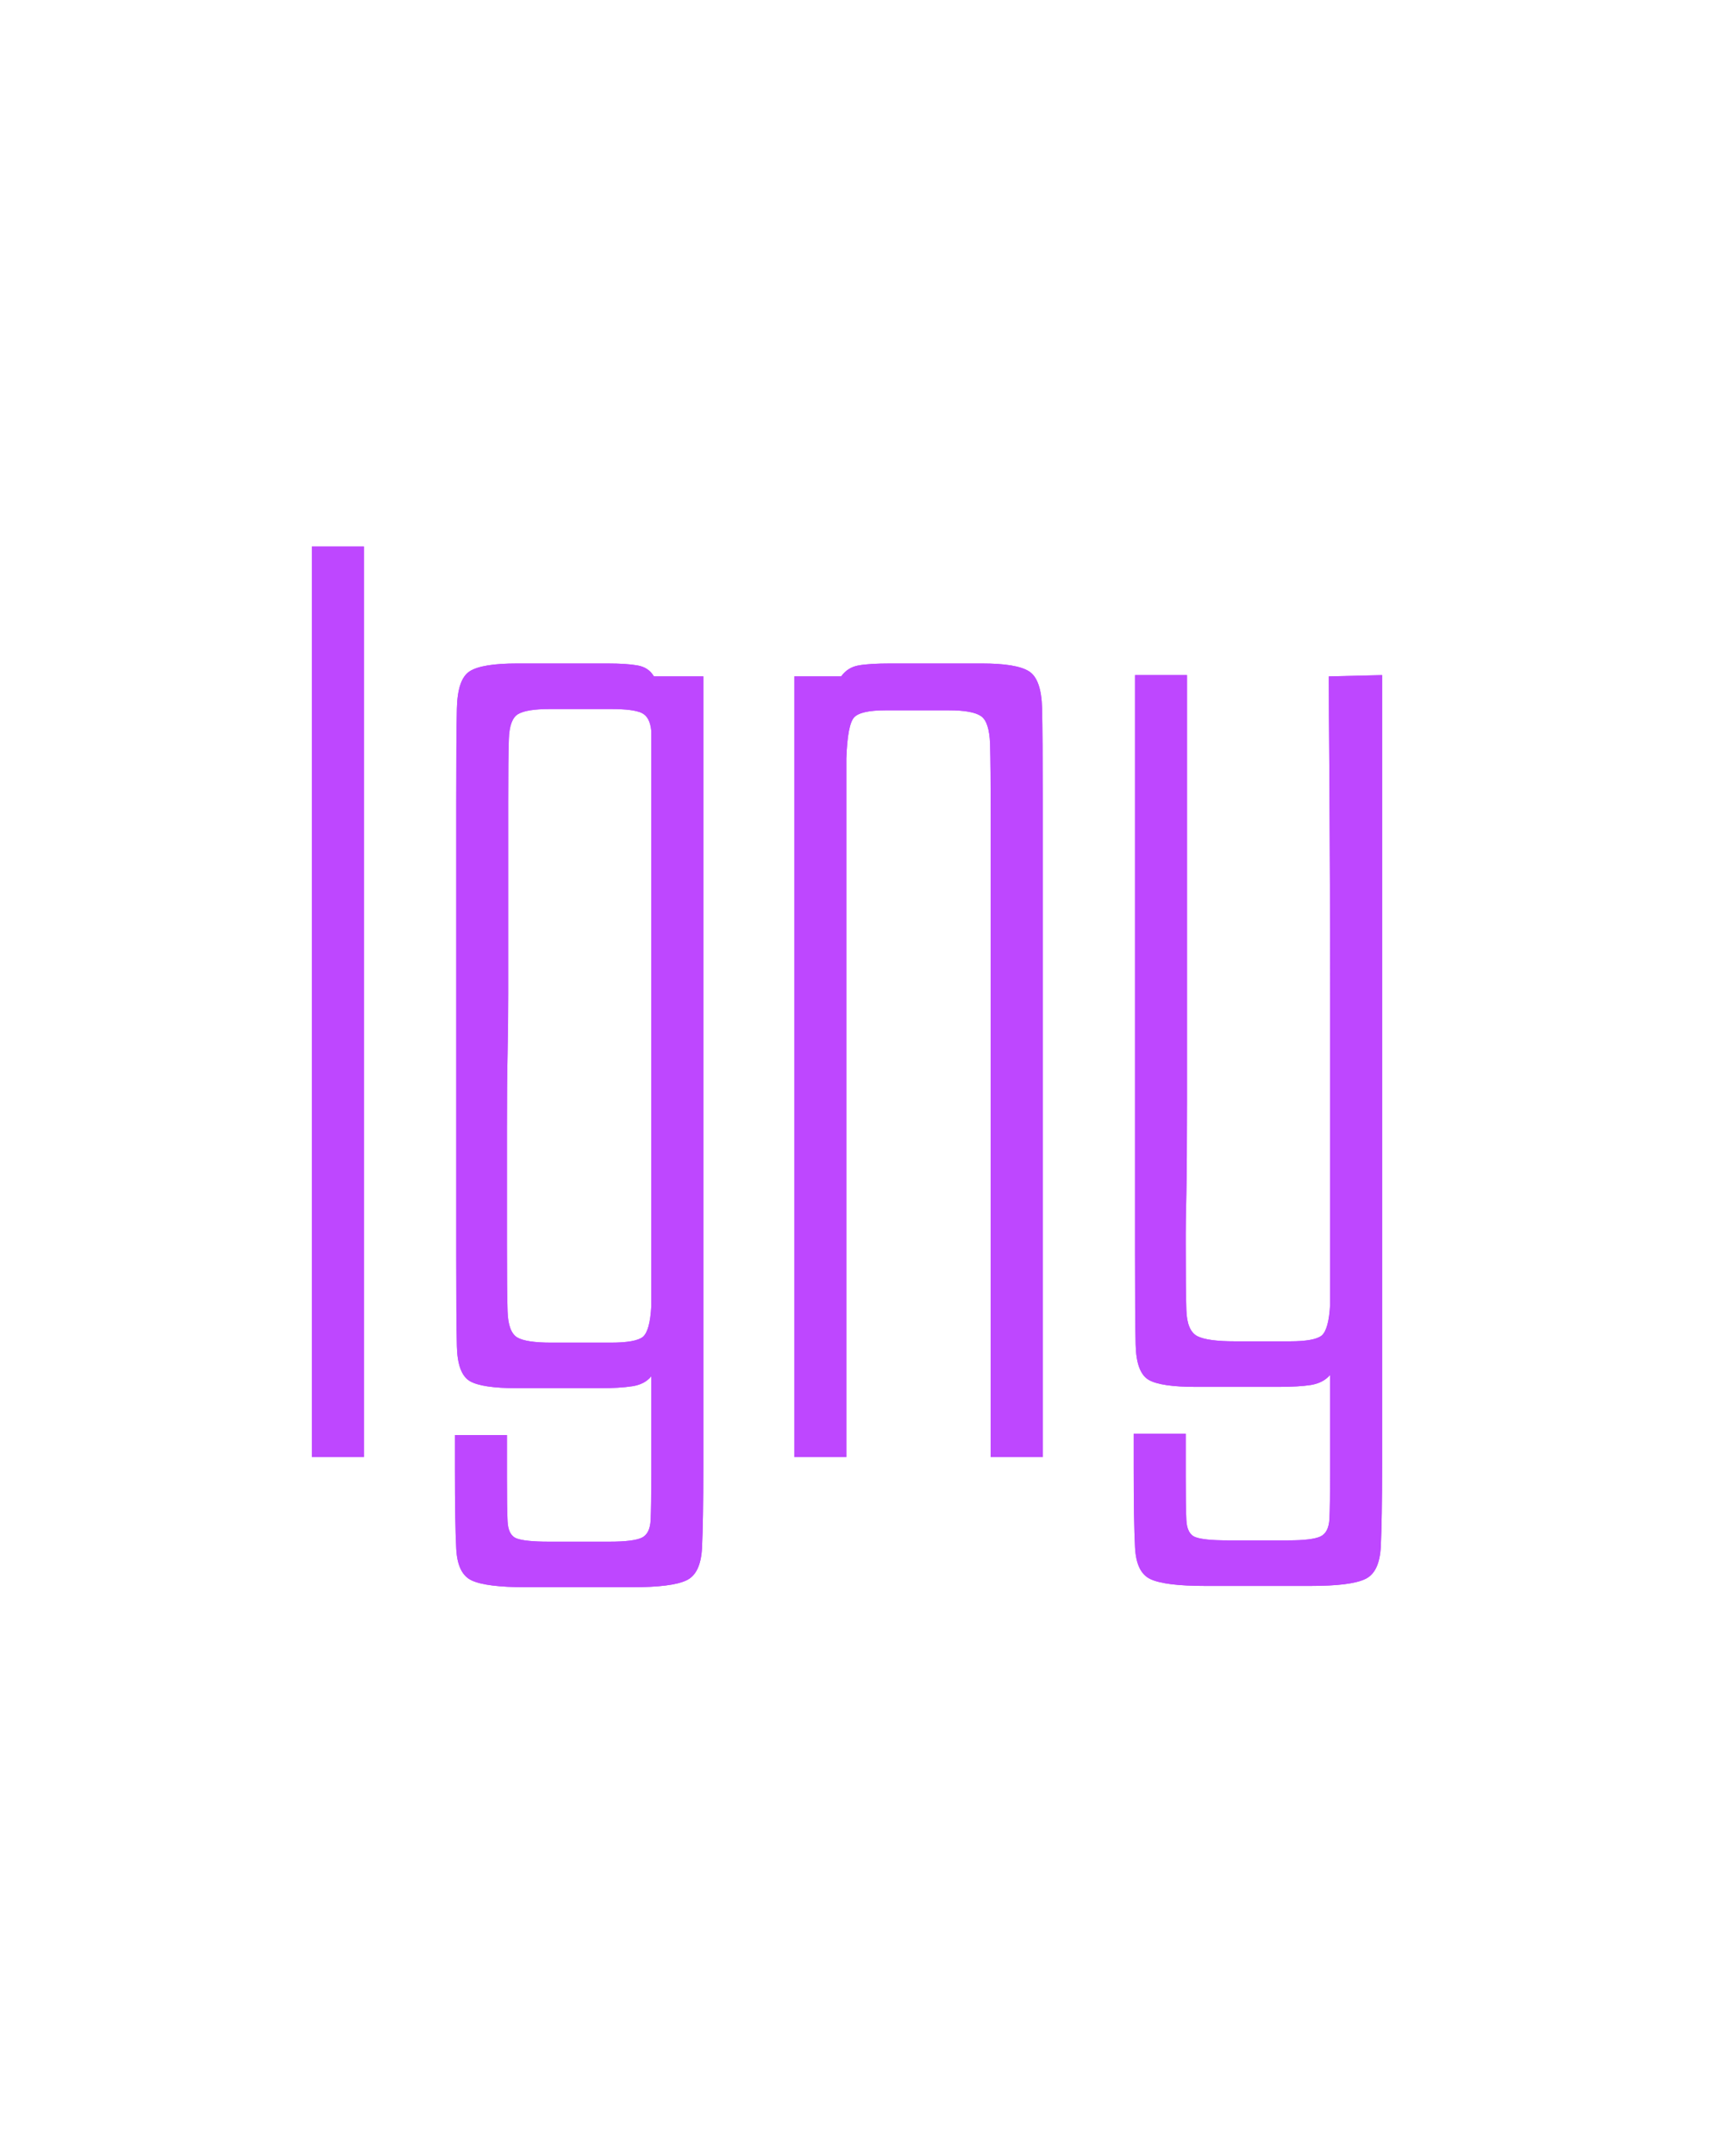 <svg xmlns="http://www.w3.org/2000/svg" xmlns:xlink="http://www.w3.org/1999/xlink" width="111" zoomAndPan="magnify" viewBox="0 0 83.25 104.25" height="139" preserveAspectRatio="xMidYMid meet" version="1.0"><defs><g/></defs><g fill="#be47ff" fill-opacity="1"><g transform="translate(12.884, 70.46)"><g><path d="M 2.203 -44.031 L 4.719 -44.031 L 4.719 0 L 2.203 0 Z M 2.203 -44.031 "/></g></g></g><g fill="#be47ff" fill-opacity="1"><g transform="translate(19.803, 70.46)"><g><path d="M 5.656 6.297 C 4.363 6.297 3.484 6.188 3.016 5.969 C 2.555 5.758 2.305 5.242 2.266 4.422 C 2.223 3.609 2.203 2.32 2.203 0.562 L 2.203 -1.062 L 4.719 -1.062 L 4.719 1 C 4.719 1.969 4.727 2.672 4.75 3.109 C 4.77 3.555 4.914 3.832 5.188 3.938 C 5.457 4.039 5.973 4.094 6.734 4.094 L 9.688 4.094 C 10.445 4.094 10.961 4.031 11.234 3.906 C 11.504 3.781 11.648 3.492 11.672 3.047 C 11.691 2.609 11.703 1.883 11.703 0.875 L 11.703 -3.906 C 11.492 -3.645 11.188 -3.484 10.781 -3.422 C 10.383 -3.359 9.852 -3.328 9.188 -3.328 L 5.219 -3.328 C 4.082 -3.328 3.316 -3.441 2.922 -3.672 C 2.523 -3.91 2.316 -4.477 2.297 -5.375 C 2.273 -6.281 2.266 -7.719 2.266 -9.688 L 2.266 -31.578 C 2.266 -33.68 2.273 -35.211 2.297 -36.172 C 2.316 -37.141 2.523 -37.75 2.922 -38 C 3.316 -38.25 4.082 -38.375 5.219 -38.375 L 9.562 -38.375 C 10.188 -38.375 10.676 -38.344 11.031 -38.281 C 11.395 -38.219 11.66 -38.039 11.828 -37.75 L 14.219 -37.75 L 14.219 0.438 C 14.219 2.238 14.195 3.555 14.156 4.391 C 14.113 5.234 13.859 5.758 13.391 5.969 C 12.93 6.188 12.055 6.297 10.766 6.297 Z M 4.719 -10.25 C 4.719 -8.781 4.727 -7.711 4.75 -7.047 C 4.77 -6.379 4.926 -5.957 5.219 -5.781 C 5.508 -5.613 6.055 -5.531 6.859 -5.531 L 9.75 -5.531 C 10.551 -5.531 11.066 -5.625 11.297 -5.812 C 11.523 -6.008 11.66 -6.504 11.703 -7.297 L 11.703 -35.109 C 11.66 -35.566 11.504 -35.859 11.234 -35.984 C 10.961 -36.109 10.469 -36.172 9.75 -36.172 L 6.797 -36.172 C 6.035 -36.172 5.52 -36.086 5.25 -35.922 C 4.977 -35.754 4.832 -35.352 4.812 -34.719 C 4.789 -34.094 4.781 -33.066 4.781 -31.641 C 4.781 -29.297 4.781 -27.41 4.781 -25.984 C 4.781 -24.555 4.781 -23.359 4.781 -22.391 C 4.781 -21.43 4.77 -20.469 4.75 -19.5 C 4.727 -18.539 4.719 -17.348 4.719 -15.922 C 4.719 -14.492 4.719 -12.602 4.719 -10.25 Z M 4.719 -10.25 "/></g></g></g><g fill="#be47ff" fill-opacity="1"><g transform="translate(36.221, 70.46)"><g><path d="M 4.719 -33.781 L 4.719 0 L 2.203 0 L 2.203 -37.75 L 4.469 -37.75 C 4.676 -38.039 4.957 -38.219 5.312 -38.281 C 5.664 -38.344 6.18 -38.375 6.859 -38.375 L 11.266 -38.375 C 12.391 -38.375 13.148 -38.25 13.547 -38 C 13.953 -37.75 14.164 -37.148 14.188 -36.203 C 14.207 -35.266 14.219 -33.766 14.219 -31.703 L 14.219 0 L 11.703 0 L 11.703 -31.078 C 11.703 -32.629 11.691 -33.758 11.672 -34.469 C 11.648 -35.188 11.504 -35.641 11.234 -35.828 C 10.961 -36.016 10.445 -36.109 9.688 -36.109 L 6.609 -36.109 C 5.805 -36.109 5.301 -35.992 5.094 -35.766 C 4.883 -35.535 4.758 -34.875 4.719 -33.781 Z M 4.719 -33.781 "/></g></g></g><g fill="#be47ff" fill-opacity="1"><g transform="translate(52.638, 70.46)"><g><path d="M 11.703 -3.969 C 11.492 -3.719 11.188 -3.555 10.781 -3.484 C 10.383 -3.422 9.852 -3.391 9.188 -3.391 L 5.219 -3.391 C 4.082 -3.391 3.316 -3.504 2.922 -3.734 C 2.523 -3.973 2.316 -4.539 2.297 -5.438 C 2.273 -6.344 2.266 -7.781 2.266 -9.75 L 2.266 -37.812 L 4.781 -37.812 C 4.781 -32.738 4.781 -28.52 4.781 -25.156 C 4.781 -21.801 4.781 -19.141 4.781 -17.172 C 4.781 -15.203 4.77 -13.723 4.75 -12.734 C 4.727 -11.754 4.719 -11.113 4.719 -10.812 C 4.719 -10.52 4.719 -10.375 4.719 -10.375 C 4.719 -10.375 4.719 -10.352 4.719 -10.312 C 4.719 -8.844 4.727 -7.773 4.75 -7.109 C 4.77 -6.441 4.945 -6.02 5.281 -5.844 C 5.613 -5.676 6.223 -5.594 7.109 -5.594 L 9.75 -5.594 C 10.551 -5.594 11.066 -5.688 11.297 -5.875 C 11.523 -6.07 11.66 -6.566 11.703 -7.359 C 11.703 -12.723 11.703 -17.547 11.703 -21.828 C 11.703 -26.109 11.691 -29.629 11.672 -32.391 C 11.648 -35.16 11.641 -36.945 11.641 -37.75 L 14.219 -37.812 L 14.219 0.375 C 14.219 2.176 14.195 3.492 14.156 4.328 C 14.113 5.172 13.859 5.695 13.391 5.906 C 12.93 6.125 12.055 6.234 10.766 6.234 L 5.656 6.234 C 4.363 6.234 3.484 6.125 3.016 5.906 C 2.555 5.695 2.305 5.18 2.266 4.359 C 2.223 3.547 2.203 2.258 2.203 0.5 L 2.203 -1.125 L 4.719 -1.125 L 4.719 0.938 C 4.719 1.906 4.727 2.609 4.75 3.047 C 4.77 3.492 4.914 3.77 5.188 3.875 C 5.457 3.977 5.973 4.031 6.734 4.031 L 9.688 4.031 C 10.445 4.031 10.961 3.969 11.234 3.844 C 11.504 3.719 11.648 3.43 11.672 2.984 C 11.691 2.547 11.703 1.82 11.703 0.812 Z M 11.703 -3.969 "/></g></g></g><g fill="#be47ff" fill-opacity="1"><g transform="translate(12.884, 70.46)"><g><path d="M 2.203 -44.031 L 4.719 -44.031 L 4.719 0 L 2.203 0 Z M 2.203 -44.031 "/></g></g></g><g fill="#be47ff" fill-opacity="1"><g transform="translate(19.803, 70.46)"><g><path d="M 5.656 6.297 C 4.363 6.297 3.484 6.188 3.016 5.969 C 2.555 5.758 2.305 5.242 2.266 4.422 C 2.223 3.609 2.203 2.32 2.203 0.562 L 2.203 -1.062 L 4.719 -1.062 L 4.719 1 C 4.719 1.969 4.727 2.672 4.75 3.109 C 4.77 3.555 4.914 3.832 5.188 3.938 C 5.457 4.039 5.973 4.094 6.734 4.094 L 9.688 4.094 C 10.445 4.094 10.961 4.031 11.234 3.906 C 11.504 3.781 11.648 3.492 11.672 3.047 C 11.691 2.609 11.703 1.883 11.703 0.875 L 11.703 -3.906 C 11.492 -3.645 11.188 -3.484 10.781 -3.422 C 10.383 -3.359 9.852 -3.328 9.188 -3.328 L 5.219 -3.328 C 4.082 -3.328 3.316 -3.441 2.922 -3.672 C 2.523 -3.91 2.316 -4.477 2.297 -5.375 C 2.273 -6.281 2.266 -7.719 2.266 -9.688 L 2.266 -31.578 C 2.266 -33.68 2.273 -35.211 2.297 -36.172 C 2.316 -37.141 2.523 -37.75 2.922 -38 C 3.316 -38.25 4.082 -38.375 5.219 -38.375 L 9.562 -38.375 C 10.188 -38.375 10.676 -38.344 11.031 -38.281 C 11.395 -38.219 11.66 -38.039 11.828 -37.75 L 14.219 -37.75 L 14.219 0.438 C 14.219 2.238 14.195 3.555 14.156 4.391 C 14.113 5.234 13.859 5.758 13.391 5.969 C 12.93 6.188 12.055 6.297 10.766 6.297 Z M 4.719 -10.25 C 4.719 -8.781 4.727 -7.711 4.75 -7.047 C 4.77 -6.379 4.926 -5.957 5.219 -5.781 C 5.508 -5.613 6.055 -5.531 6.859 -5.531 L 9.75 -5.531 C 10.551 -5.531 11.066 -5.625 11.297 -5.812 C 11.523 -6.008 11.66 -6.504 11.703 -7.297 L 11.703 -35.109 C 11.66 -35.566 11.504 -35.859 11.234 -35.984 C 10.961 -36.109 10.469 -36.172 9.75 -36.172 L 6.797 -36.172 C 6.035 -36.172 5.52 -36.086 5.25 -35.922 C 4.977 -35.754 4.832 -35.352 4.812 -34.719 C 4.789 -34.094 4.781 -33.066 4.781 -31.641 C 4.781 -29.297 4.781 -27.41 4.781 -25.984 C 4.781 -24.555 4.781 -23.359 4.781 -22.391 C 4.781 -21.43 4.77 -20.469 4.75 -19.5 C 4.727 -18.539 4.719 -17.348 4.719 -15.922 C 4.719 -14.492 4.719 -12.602 4.719 -10.25 Z M 4.719 -10.25 "/></g></g></g><g fill="#be47ff" fill-opacity="1"><g transform="translate(36.221, 70.46)"><g><path d="M 4.719 -33.781 L 4.719 0 L 2.203 0 L 2.203 -37.75 L 4.469 -37.75 C 4.676 -38.039 4.957 -38.219 5.312 -38.281 C 5.664 -38.344 6.18 -38.375 6.859 -38.375 L 11.266 -38.375 C 12.391 -38.375 13.148 -38.25 13.547 -38 C 13.953 -37.75 14.164 -37.148 14.188 -36.203 C 14.207 -35.266 14.219 -33.766 14.219 -31.703 L 14.219 0 L 11.703 0 L 11.703 -31.078 C 11.703 -32.629 11.691 -33.758 11.672 -34.469 C 11.648 -35.188 11.504 -35.641 11.234 -35.828 C 10.961 -36.016 10.445 -36.109 9.688 -36.109 L 6.609 -36.109 C 5.805 -36.109 5.301 -35.992 5.094 -35.766 C 4.883 -35.535 4.758 -34.875 4.719 -33.781 Z M 4.719 -33.781 "/></g></g></g><g fill="#be47ff" fill-opacity="1"><g transform="translate(52.638, 70.46)"><g><path d="M 11.703 -3.969 C 11.492 -3.719 11.188 -3.555 10.781 -3.484 C 10.383 -3.422 9.852 -3.391 9.188 -3.391 L 5.219 -3.391 C 4.082 -3.391 3.316 -3.504 2.922 -3.734 C 2.523 -3.973 2.316 -4.539 2.297 -5.438 C 2.273 -6.344 2.266 -7.781 2.266 -9.75 L 2.266 -37.812 L 4.781 -37.812 C 4.781 -32.738 4.781 -28.52 4.781 -25.156 C 4.781 -21.801 4.781 -19.141 4.781 -17.172 C 4.781 -15.203 4.77 -13.723 4.75 -12.734 C 4.727 -11.754 4.719 -11.113 4.719 -10.812 C 4.719 -10.52 4.719 -10.375 4.719 -10.375 C 4.719 -10.375 4.719 -10.352 4.719 -10.312 C 4.719 -8.844 4.727 -7.773 4.75 -7.109 C 4.77 -6.441 4.945 -6.02 5.281 -5.844 C 5.613 -5.676 6.223 -5.594 7.109 -5.594 L 9.75 -5.594 C 10.551 -5.594 11.066 -5.688 11.297 -5.875 C 11.523 -6.07 11.66 -6.566 11.703 -7.359 C 11.703 -12.723 11.703 -17.547 11.703 -21.828 C 11.703 -26.109 11.691 -29.629 11.672 -32.391 C 11.648 -35.16 11.641 -36.945 11.641 -37.75 L 14.219 -37.812 L 14.219 0.375 C 14.219 2.176 14.195 3.492 14.156 4.328 C 14.113 5.172 13.859 5.695 13.391 5.906 C 12.93 6.125 12.055 6.234 10.766 6.234 L 5.656 6.234 C 4.363 6.234 3.484 6.125 3.016 5.906 C 2.555 5.695 2.305 5.18 2.266 4.359 C 2.223 3.547 2.203 2.258 2.203 0.5 L 2.203 -1.125 L 4.719 -1.125 L 4.719 0.938 C 4.719 1.906 4.727 2.609 4.75 3.047 C 4.77 3.492 4.914 3.77 5.188 3.875 C 5.457 3.977 5.973 4.031 6.734 4.031 L 9.688 4.031 C 10.445 4.031 10.961 3.969 11.234 3.844 C 11.504 3.719 11.648 3.43 11.672 2.984 C 11.691 2.547 11.703 1.82 11.703 0.812 Z M 11.703 -3.969 "/></g></g></g></svg>